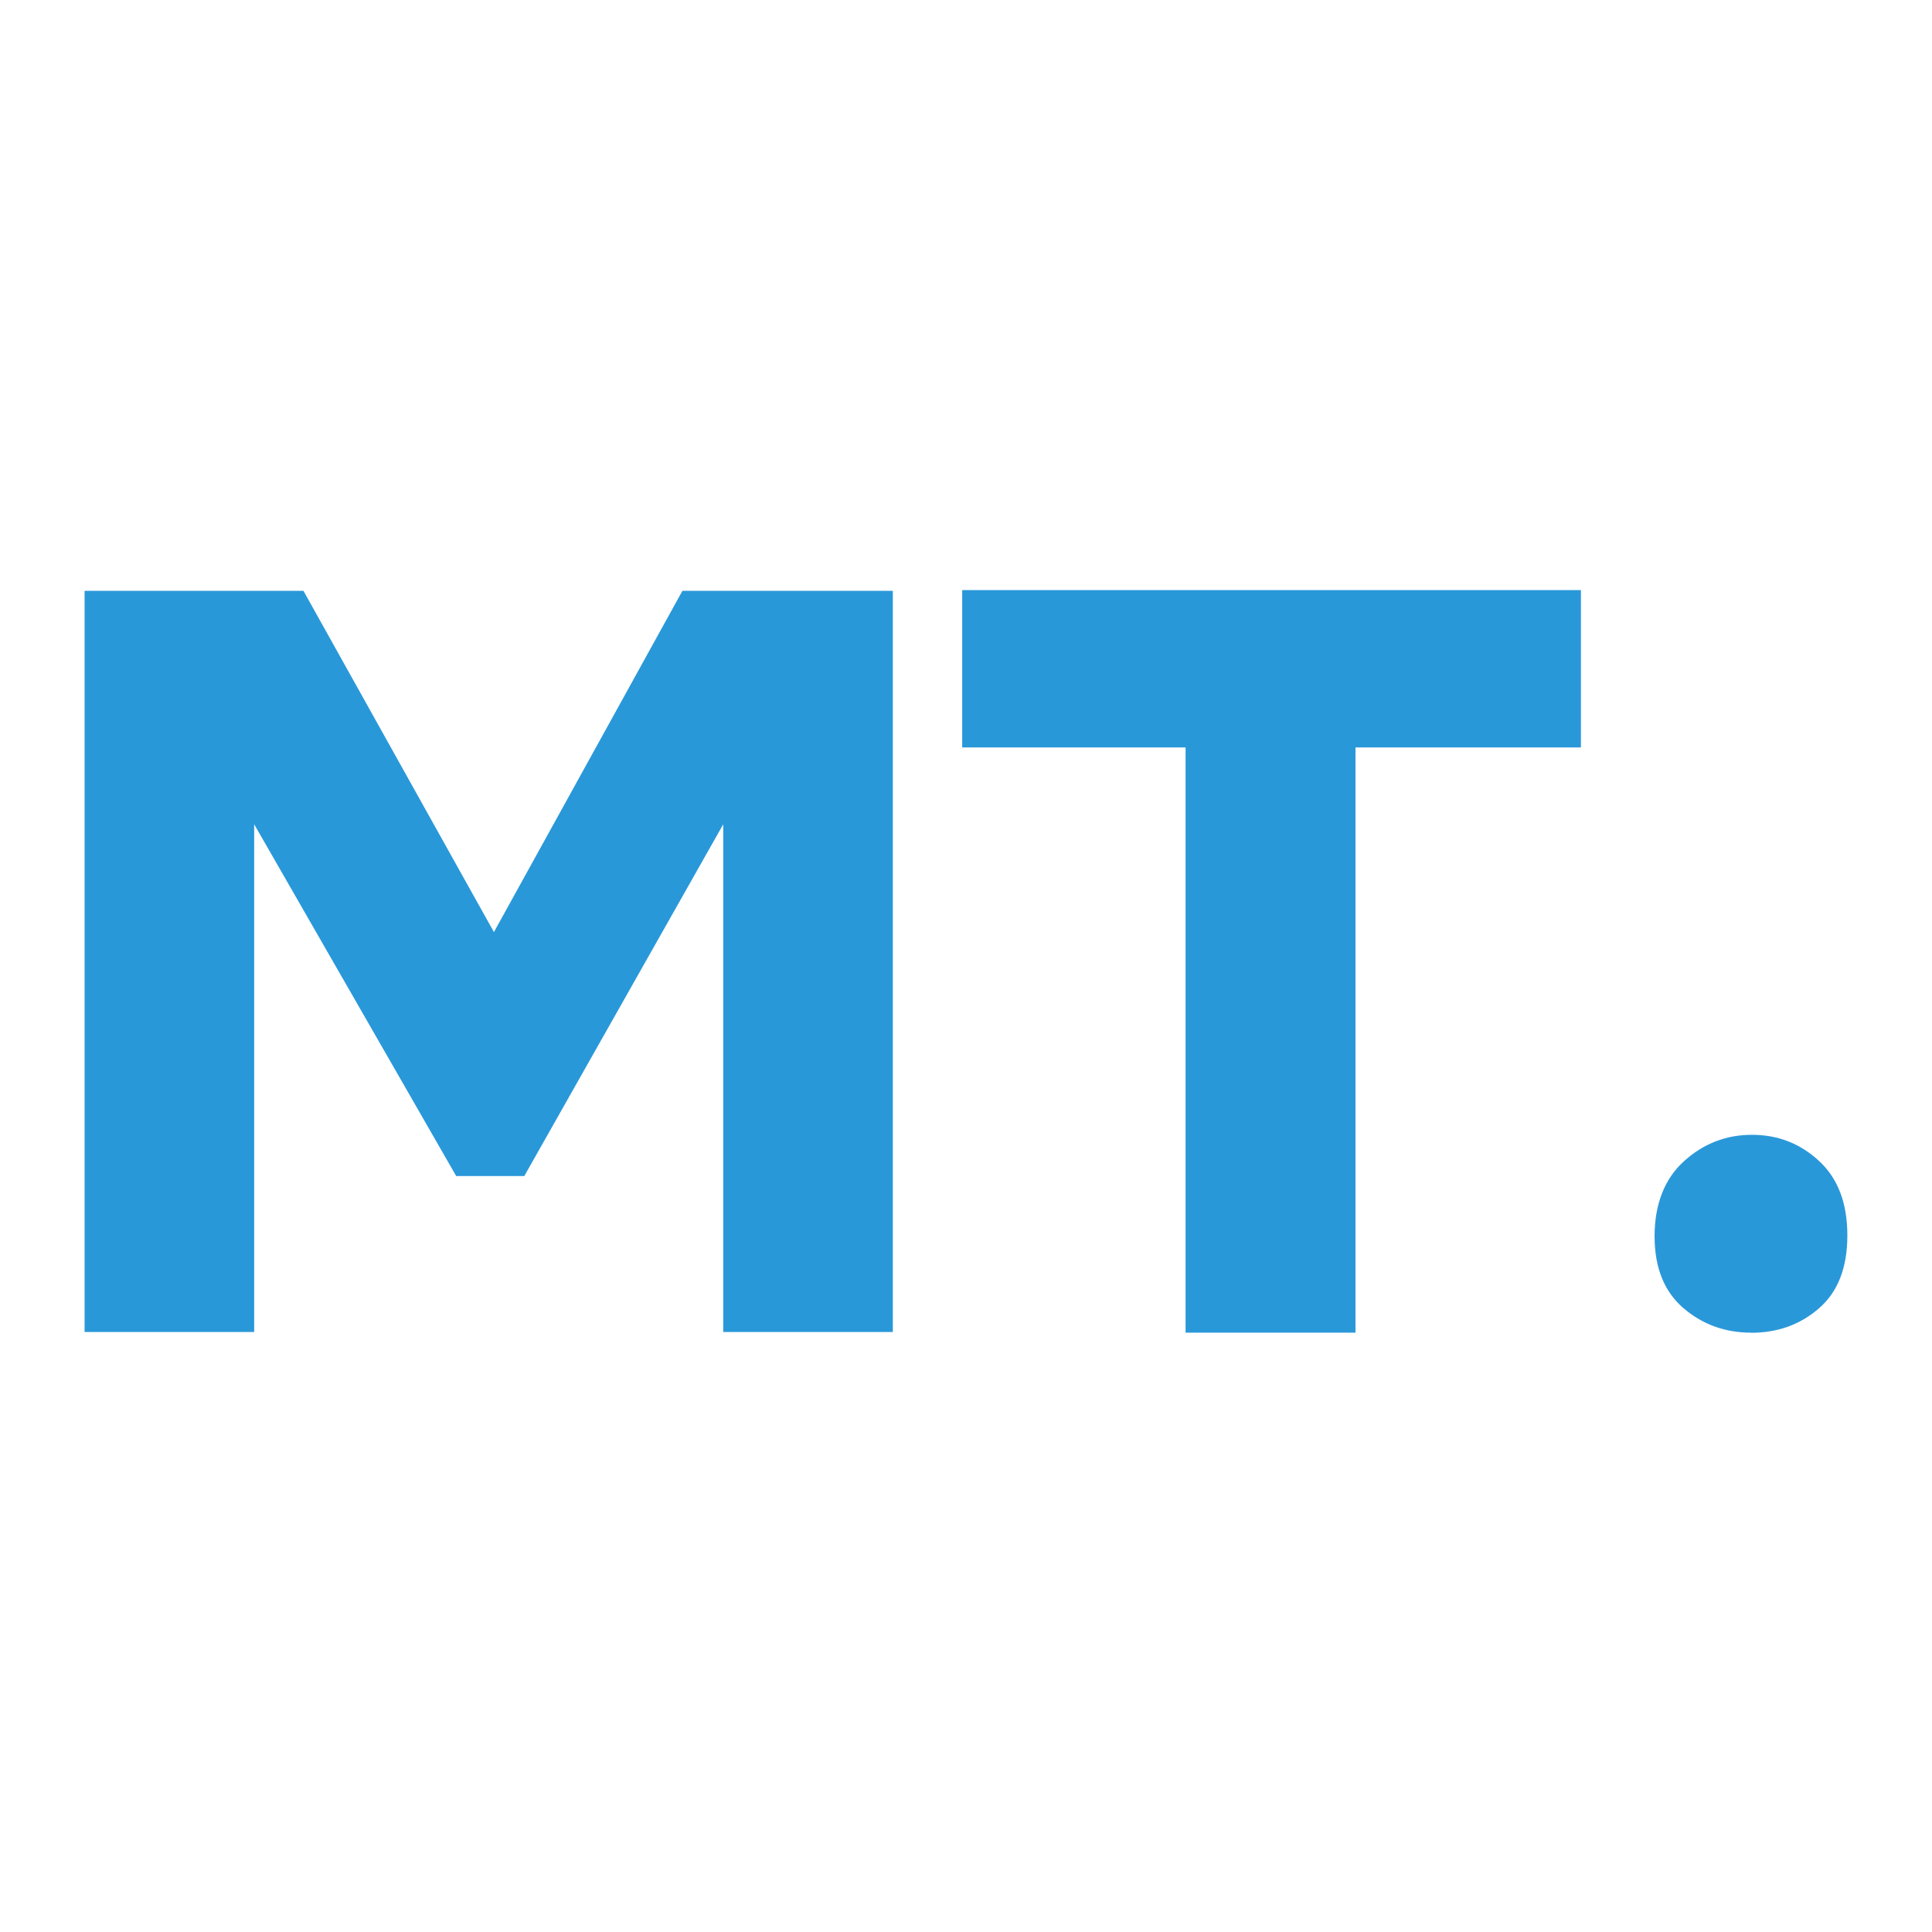 <?xml version="1.0" encoding="UTF-8"?> <svg xmlns="http://www.w3.org/2000/svg" xmlns:xlink="http://www.w3.org/1999/xlink" xmlns:svgjs="http://svgjs.dev/svgjs" version="1.1" width="32" height="32"><svg xmlns="http://www.w3.org/2000/svg" width="32" height="32" viewBox="0 0 32 32" fill="none"><g clip-path="url(#clip0_273_441)"><path d="M1.401 9.786H5.026L8.181 15.438L11.303 9.786H14.788V22.062H11.979V13.653L8.684 19.479H7.556L4.21 13.653V22.062H1.401" fill="#2998D9"></path><path d="M19.637 22.073V12.38H15.937V9.774H26.185V12.38H22.451V22.073H19.637Z" fill="#2998D9"></path><path d="M29.002 22.073C28.572 22.073 28.198 21.937 27.882 21.666C27.565 21.393 27.405 20.998 27.405 20.476C27.405 19.954 27.566 19.53 27.889 19.236C28.211 18.943 28.588 18.796 29.018 18.796C29.449 18.796 29.819 18.941 30.13 19.23C30.442 19.518 30.598 19.929 30.598 20.462C30.598 20.995 30.442 21.397 30.13 21.668C29.819 21.94 29.442 22.075 29.001 22.075L29.002 22.073Z" fill="#2998D9"></path></g><defs><clipPath id="SvgjsClipPath1001"><rect width="32" height="32" fill="white"></rect></clipPath></defs></svg><style>@media (prefers-color-scheme: light) { :root { filter: none; } } @media (prefers-color-scheme: dark) { :root { filter: none; } } </style></svg> 